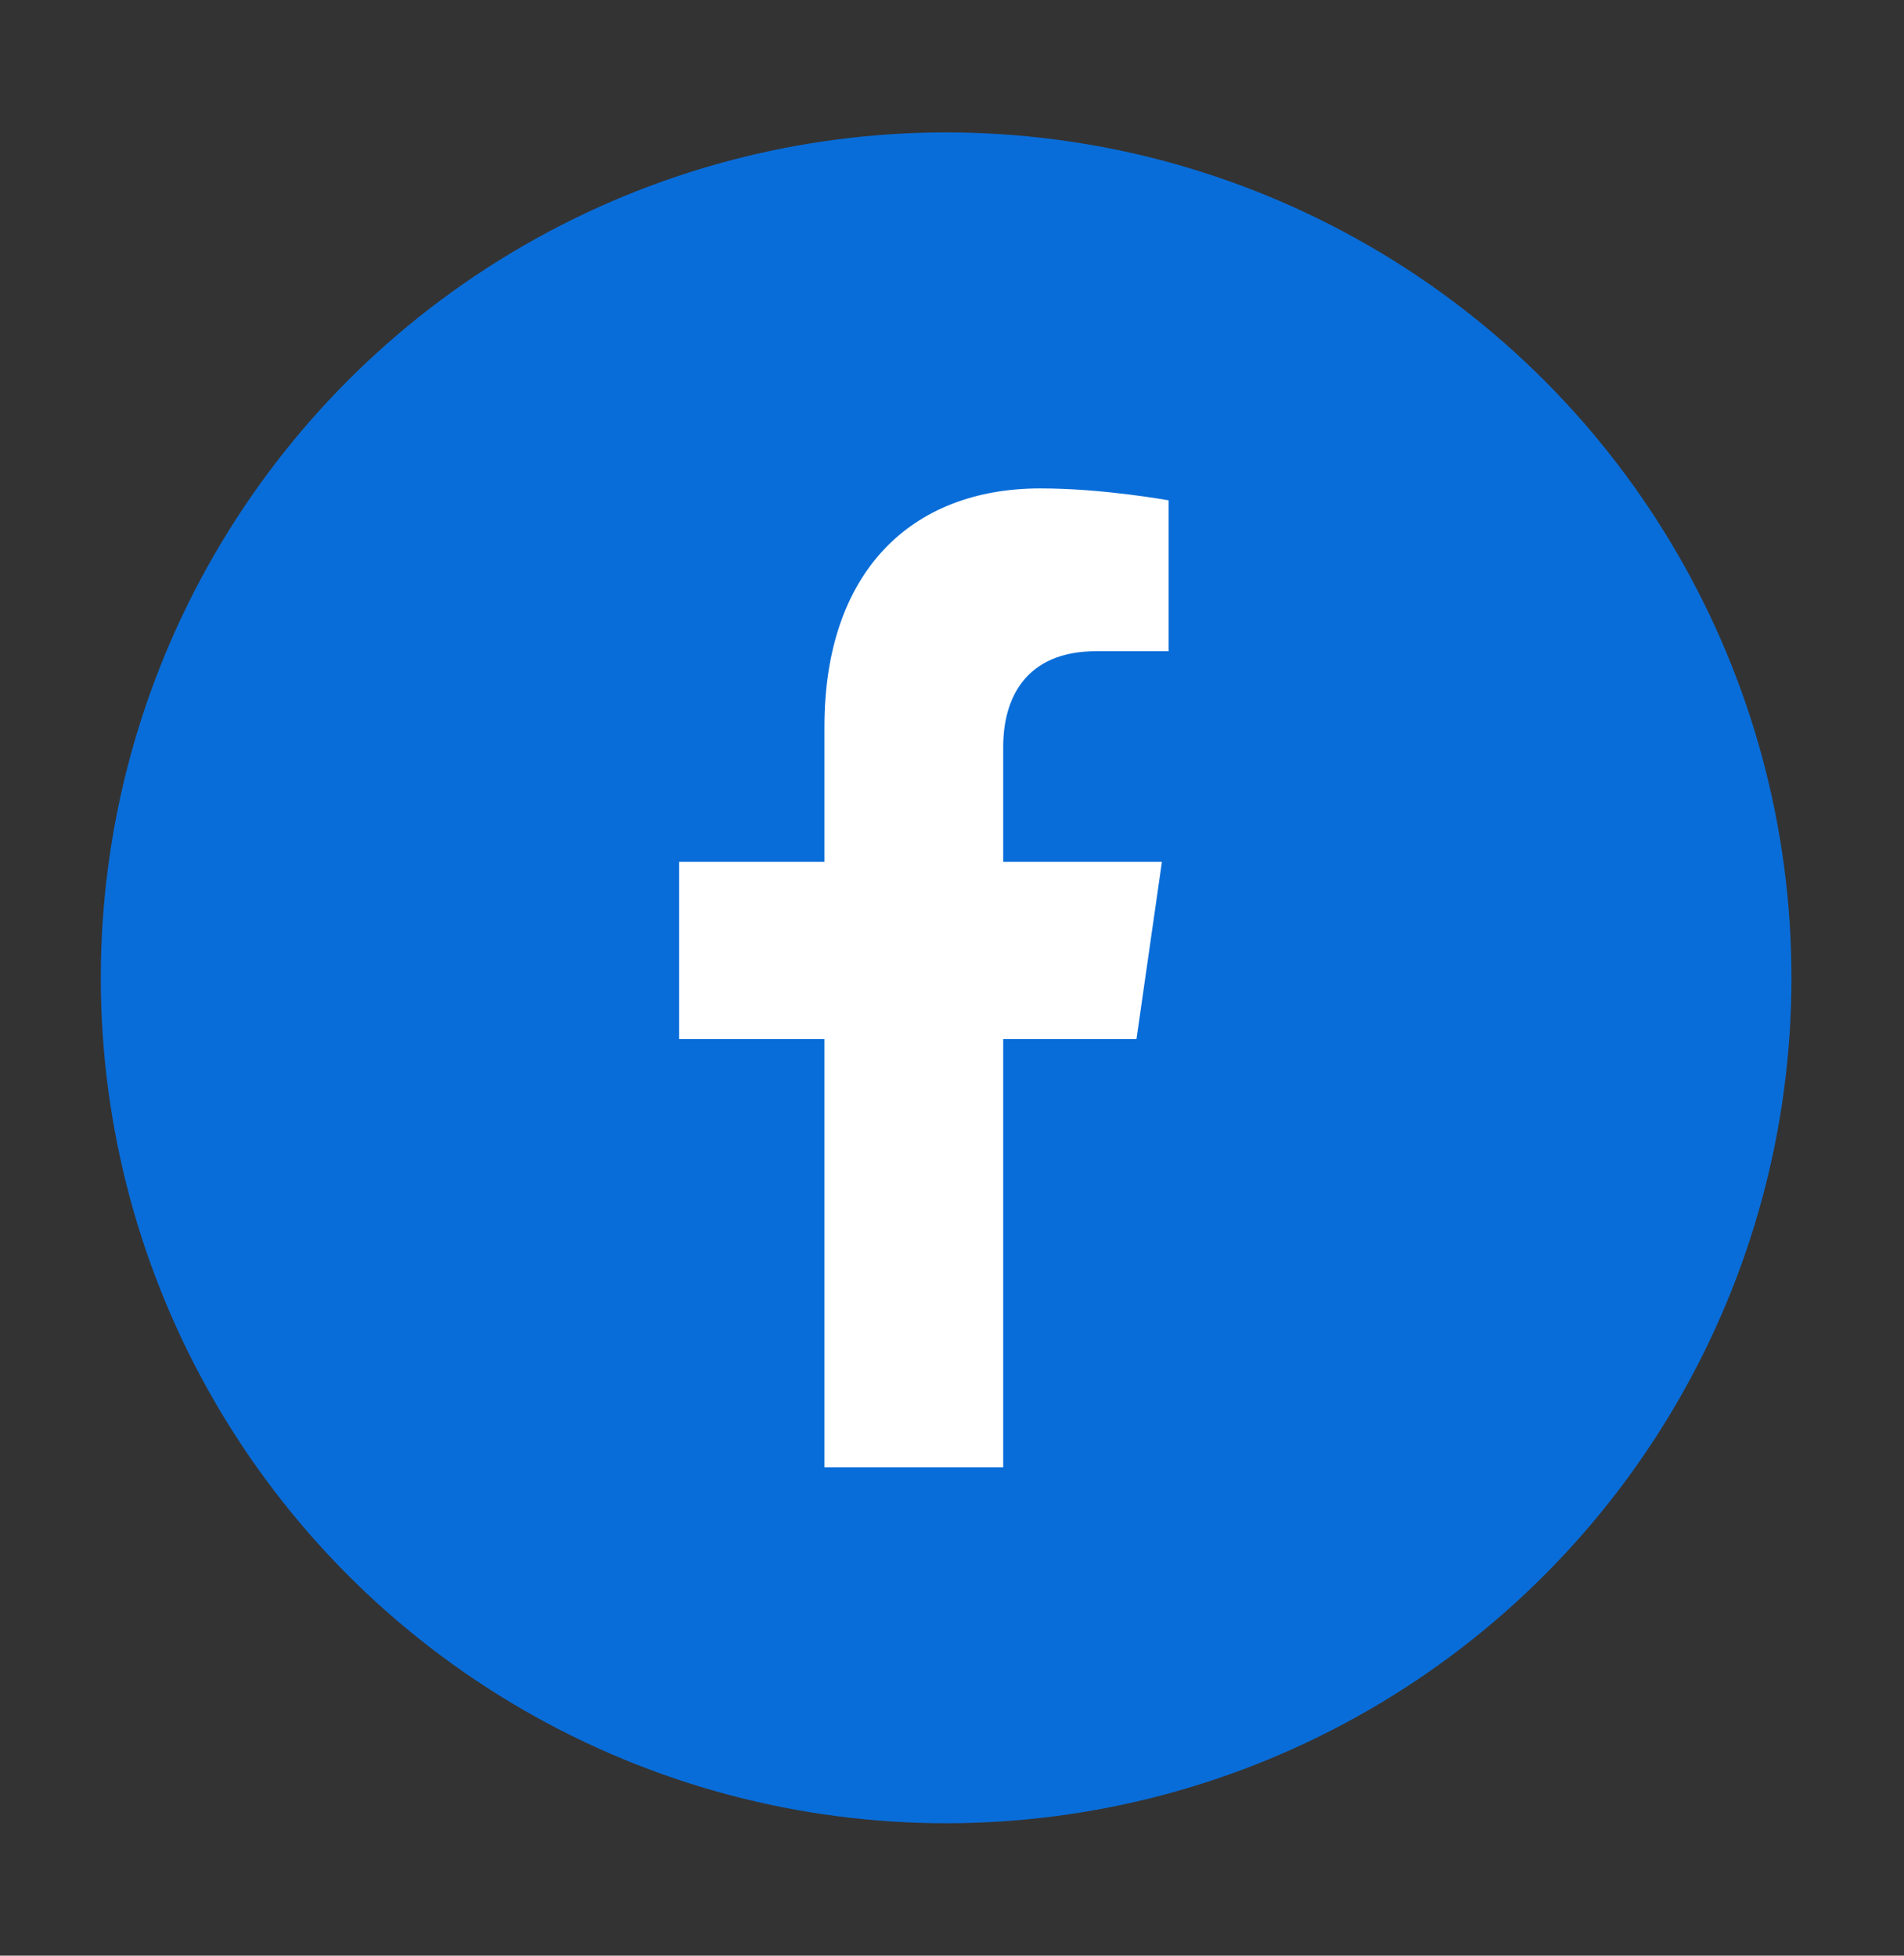 <svg width="37" height="38" viewBox="0 0 37 38" fill="none" xmlns="http://www.w3.org/2000/svg">
<rect x="0" y="0" width="37" height="38" fill="#333333" stroke="none"/>
<circle cx="18.386" cy="19" r="16.427" fill="#096DD9"/>
<path d="M22.085 20.189L22.579 16.747H19.495V14.513C19.495 13.571 19.926 12.653 21.307 12.653H22.709V9.722C22.709 9.722 21.436 9.49 20.22 9.49C17.681 9.49 16.021 11.138 16.021 14.123V16.747H13.198V20.189H16.021V28.511H19.495V20.189H22.085Z" fill="white"/>
</svg>
